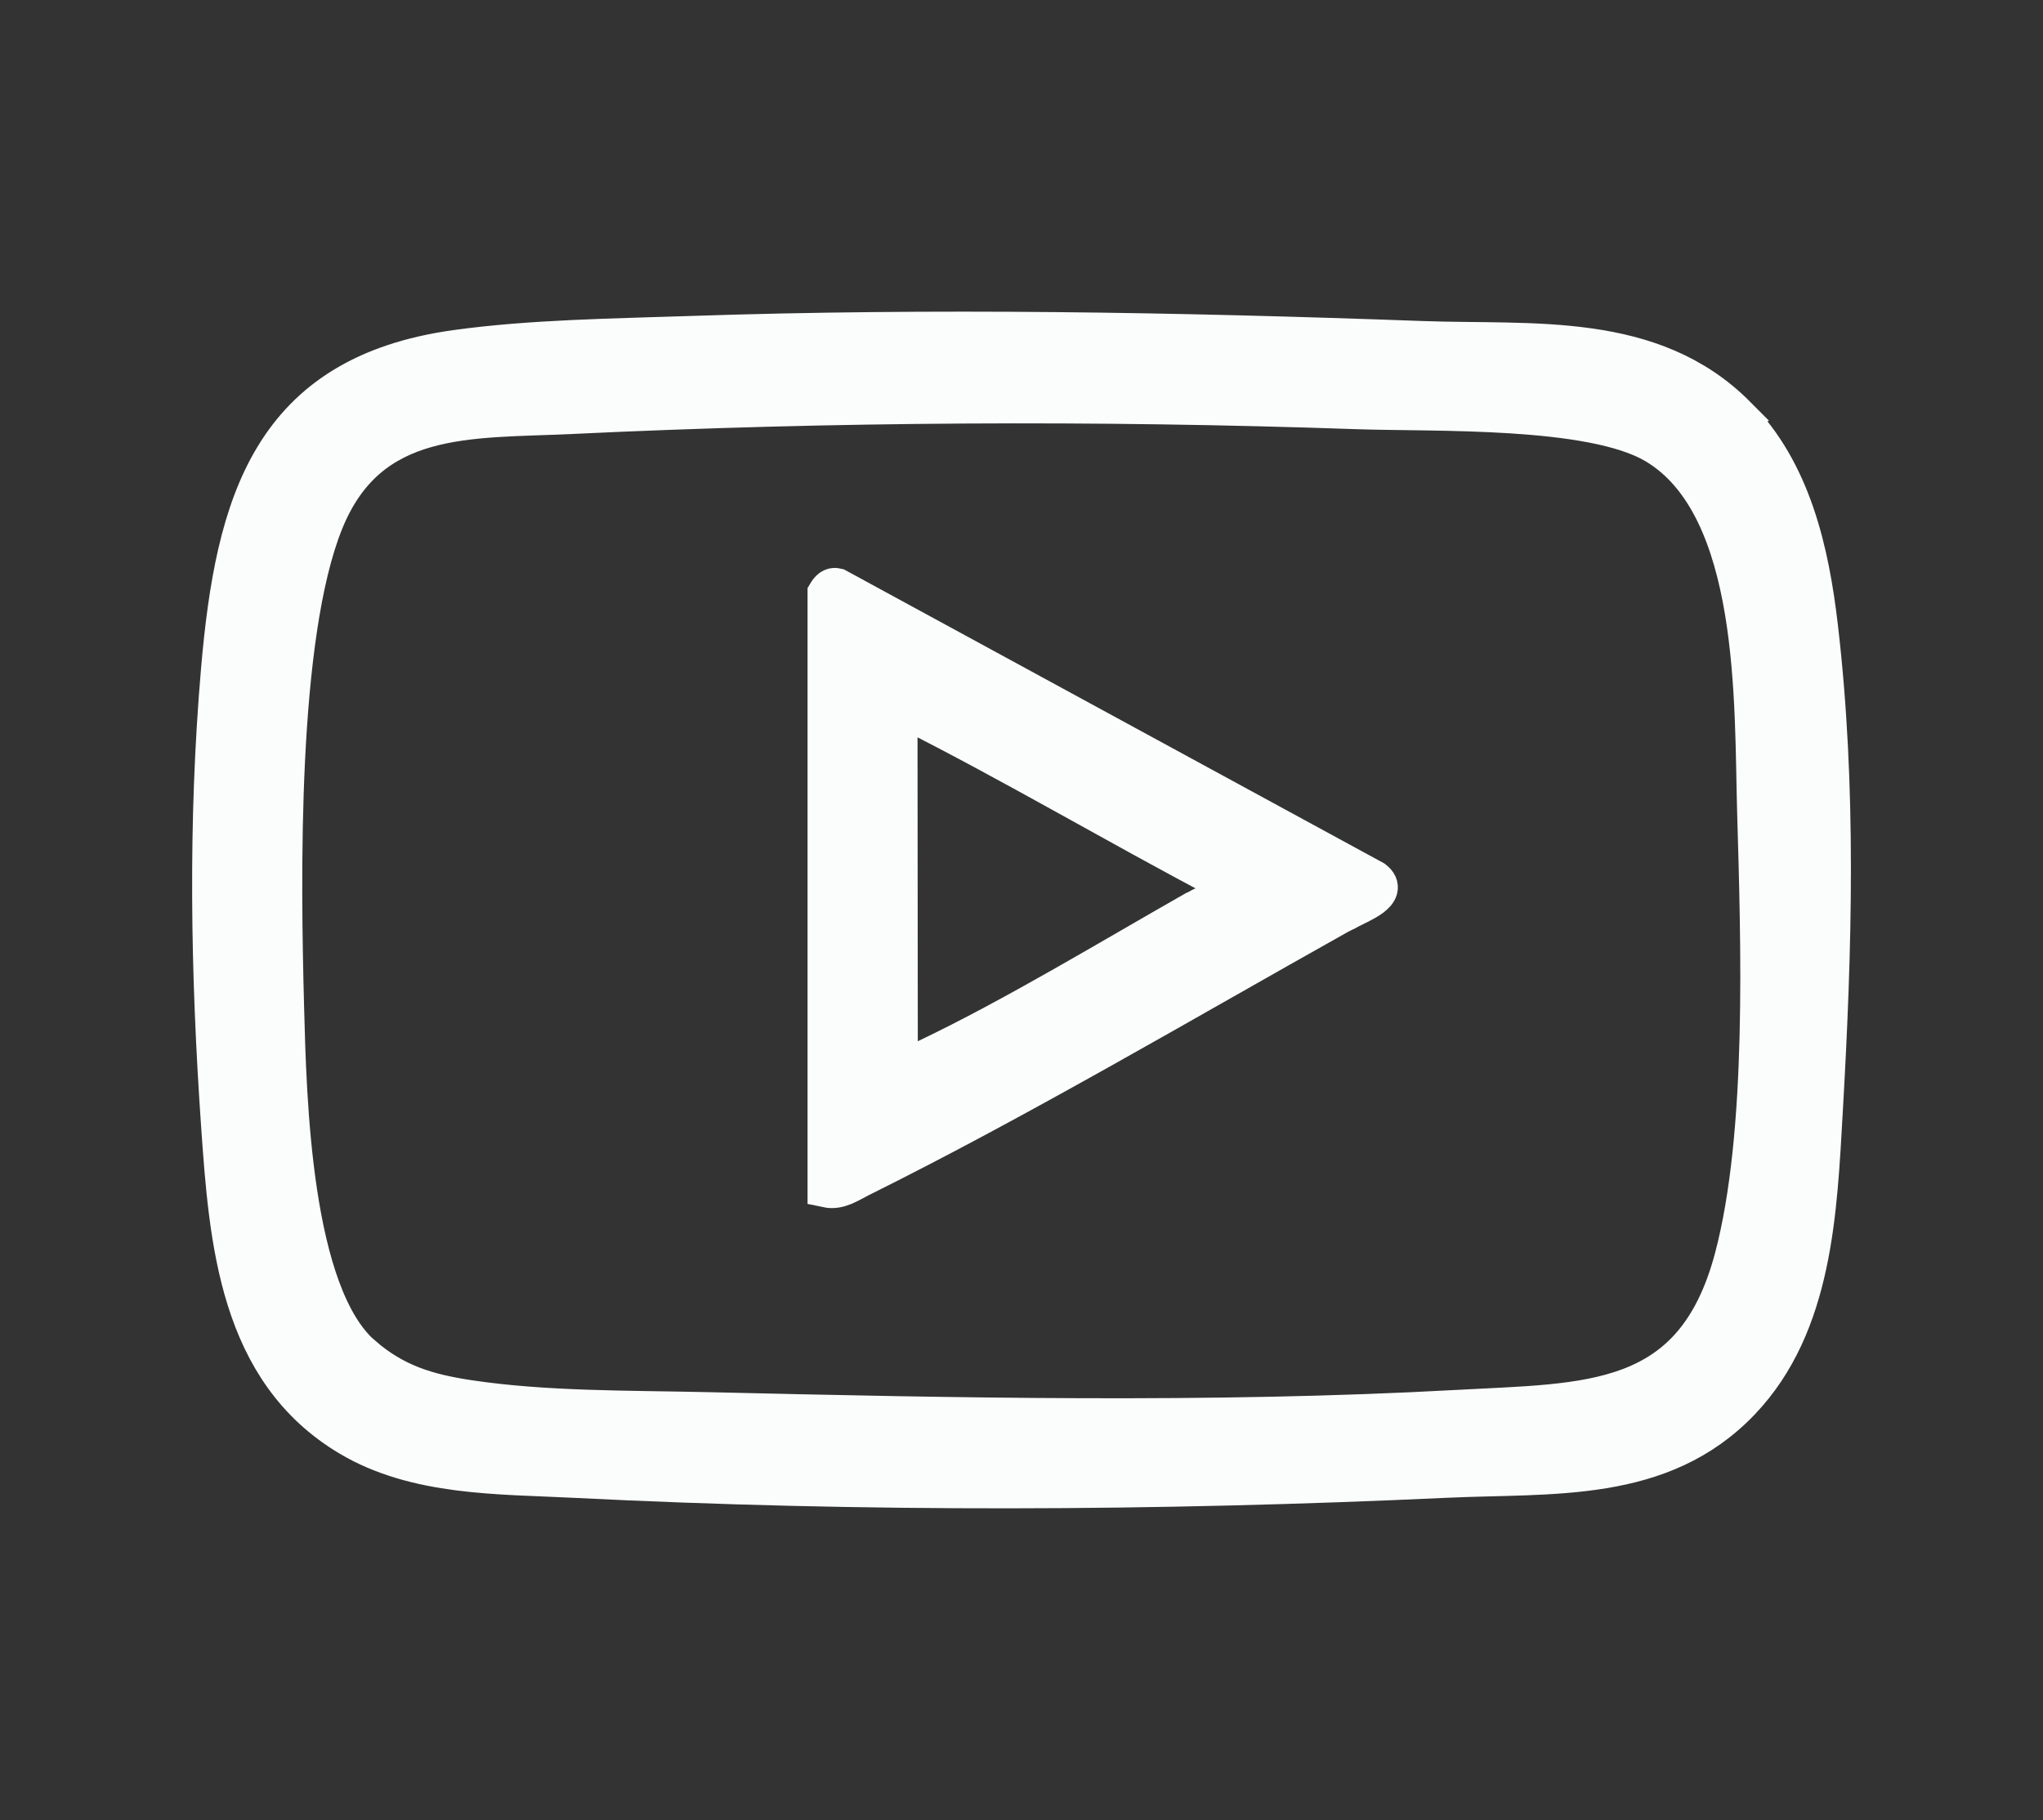 <svg xmlns="http://www.w3.org/2000/svg" id="Layer_1" version="1.1" viewBox="0 0 635.3 565.94"><rect x="0" y="0" width="635.3" height="565.94" fill="#333333" stroke="none"/><defs><style>.st0{fill:#fbfcfc;stroke:#fbfcfc;stroke-miterlimit:10;stroke-width:12px}</style></defs><path d="M539.95 129.16c17.25 17.35 22.83 42.15 25.59 65.7 5.85 49.94 4.39 100.37 1.51 150.53-1.78 31.01-3 66.43-25.67 90.23-24.7 25.94-58.78 22.59-91.74 24.12-90.17 4.18-181.01 4.54-271.2 0-23.3-1.17-49.02-.56-69.8-12.92-34.52-20.53-37.6-60.75-40.12-97-3.28-47.15-4.09-94.42-.02-141.55 4.48-51.98 15.78-91.67 73.23-99.67 23.1-3.22 48.8-3.54 72.43-4.33 76.1-2.56 152.05-1.21 228.04 1.55 34.27 1.24 71.51-3.08 97.77 23.33ZM112.76 421.45c10.01 8.65 20.02 11.7 32.95 13.65 24.07 3.62 50.08 3.22 74.46 3.79 75.64 1.77 157.14 3.47 232.51-.68 41.24-2.27 74.04-.4 86.42-46.97 10.32-38.81 8.24-98.43 7.08-139-.96-33.4 1.13-94.54-31.37-113.95-19.73-11.79-68.71-10-92.75-10.83-81.23-2.83-163.22-2.37-244.37 1.49-31.77 1.51-62.98-1.23-76.91 33.39C86.33 198.25 87.5 273.57 88.57 313.4c.75 27.98 2.1 88.99 24.19 108.07Z" class="st0"/><path d="M419.78 282.74c-1.3.73-2.42 1.17-3.68 1.87-48.24 27.03-99.38 57.21-148.63 81.66-3.23 1.6-6.54 4.04-10.35 3.23V184.51c.69-1.16 1.59-2.22 3.07-1.85l167.03 90.89c5.14 3.99-4.6 7.58-7.44 9.19Zm-47.7-.01c3.03-1.72 12.48-4.31 7.45-9.18-32.75-17.22-64.68-36.17-97.68-52.77l-2.54 1.03.1 109.76c3.51.72 5.98-1.15 8.92-2.55 27.29-13.02 57.4-31.33 83.75-46.28Z" class="st0"/></svg>